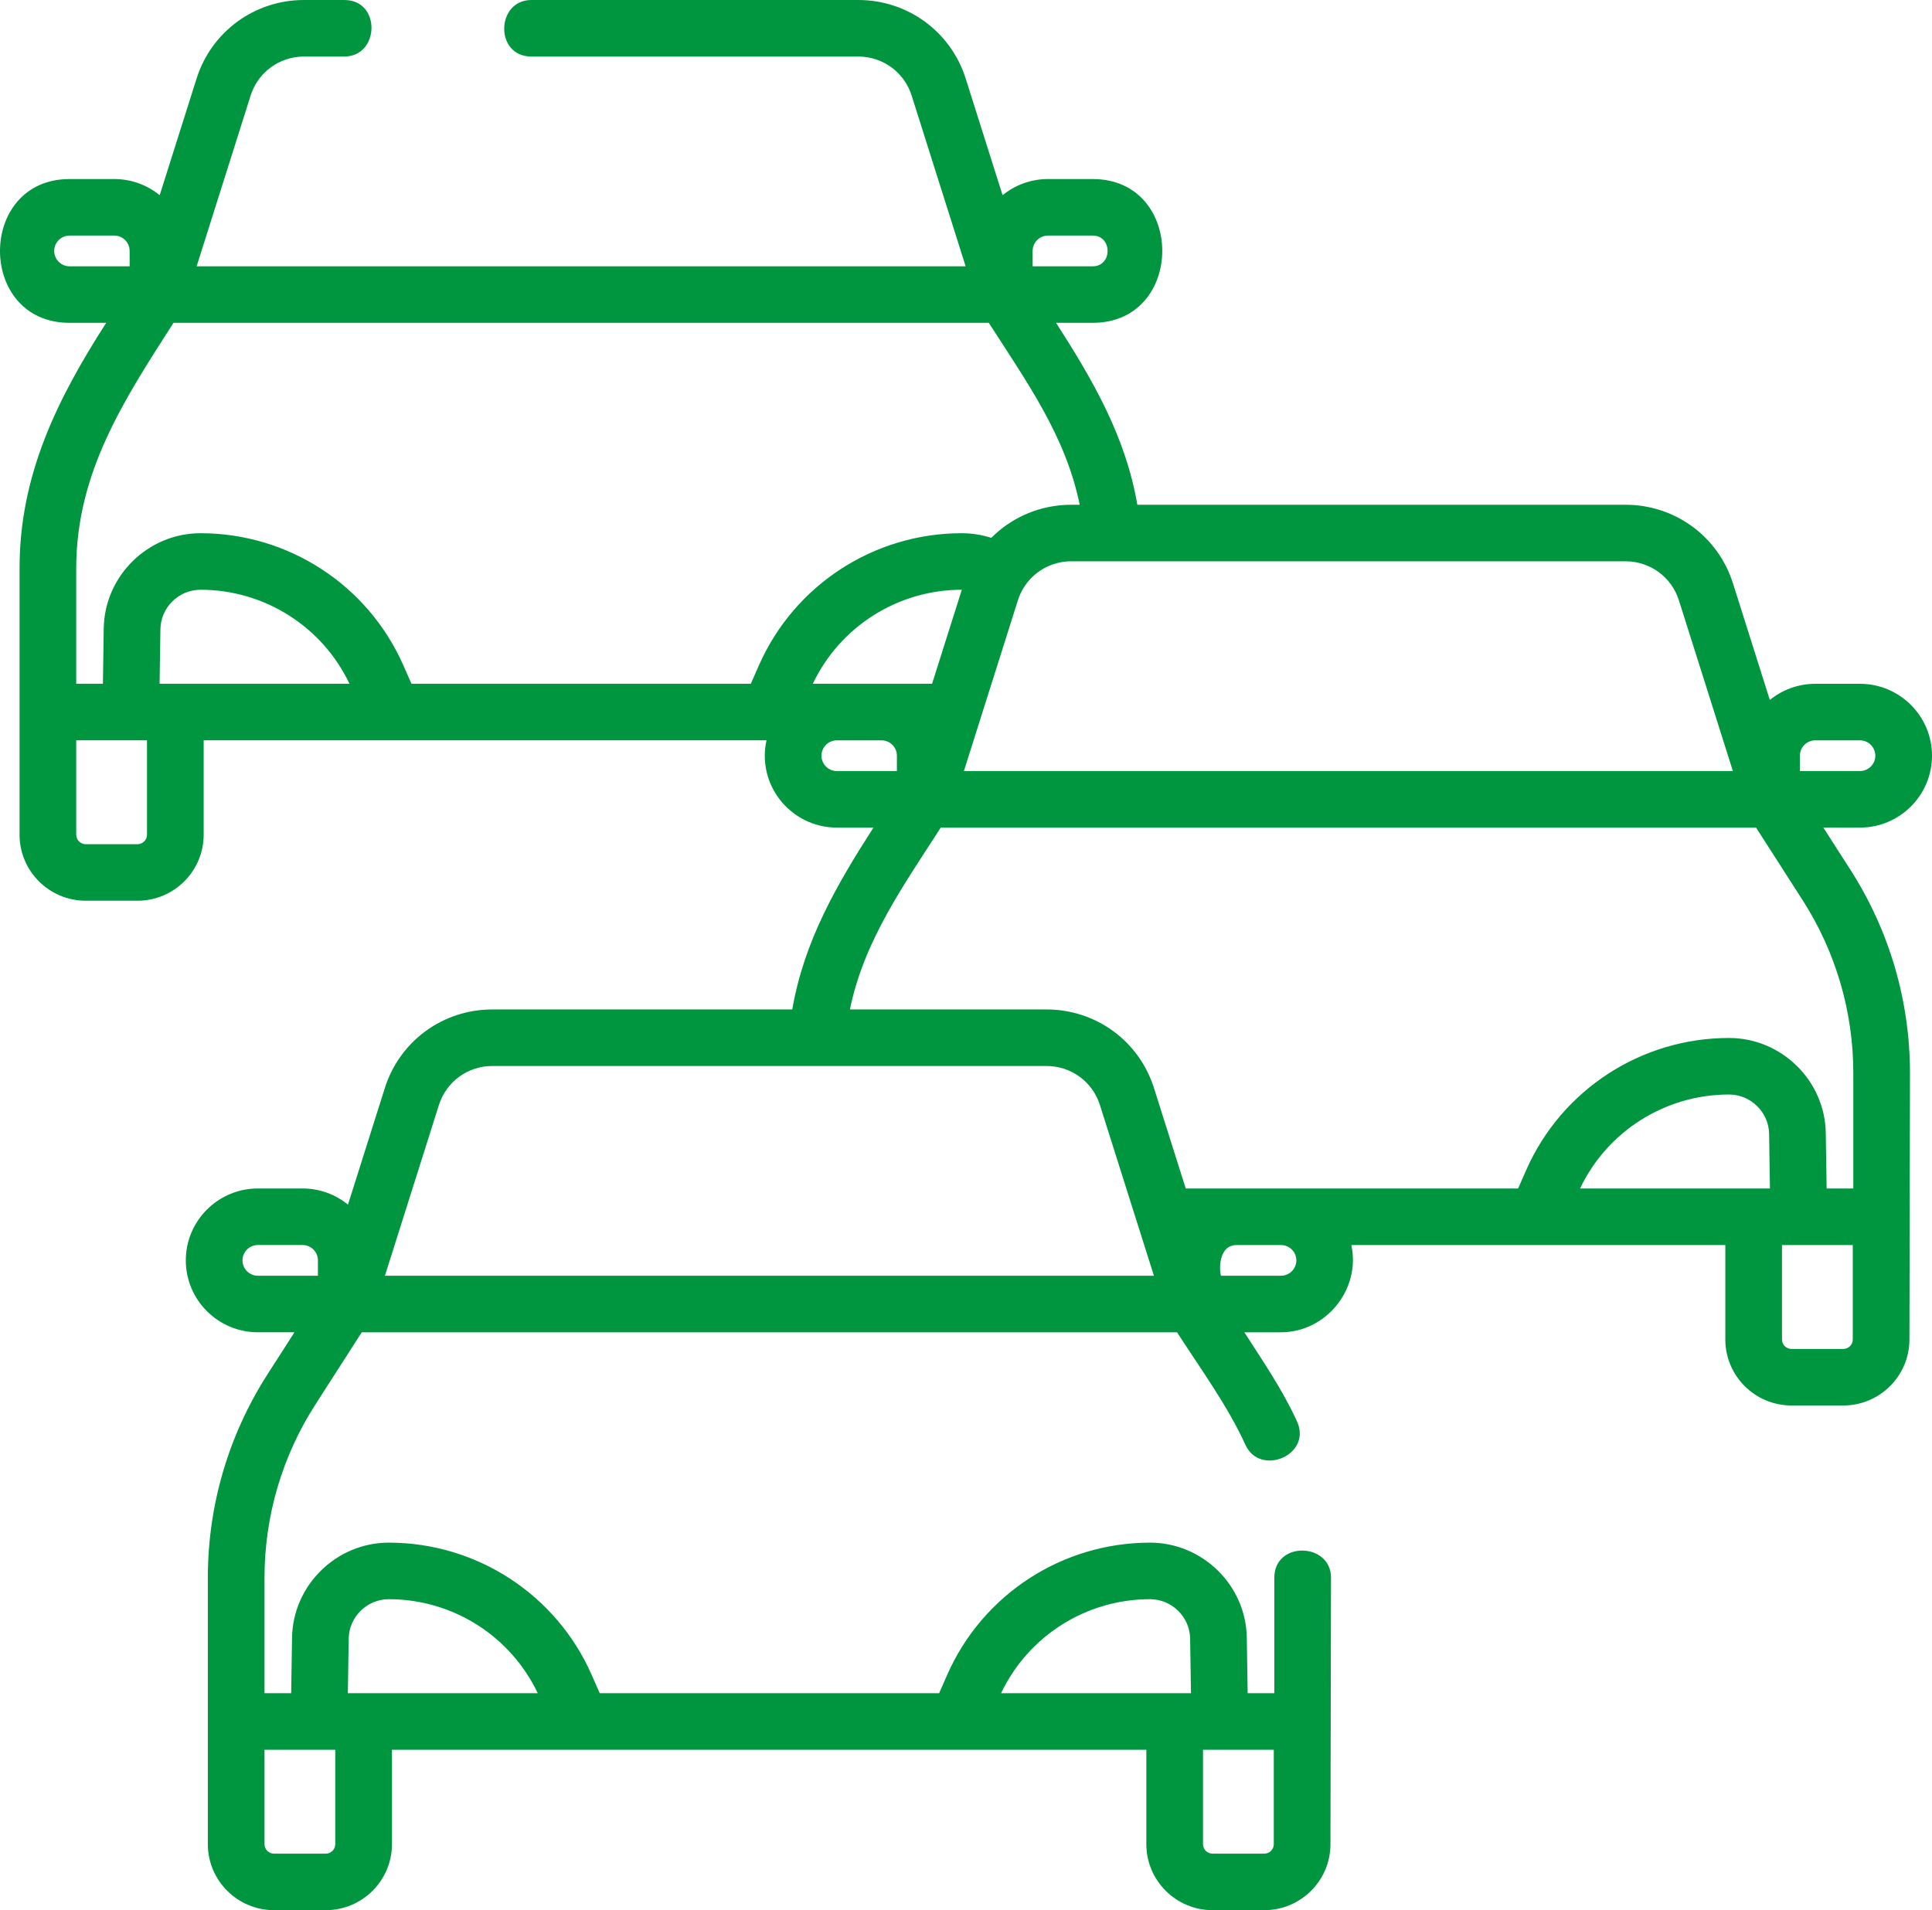<?xml version="1.0" encoding="UTF-8"?>
<svg width="90px" height="89px" viewBox="0 0 90 89" version="1.1" xmlns="http://www.w3.org/2000/svg" xmlns:xlink="http://www.w3.org/1999/xlink">
    <title>traffic-jam</title>
    <g id="Page-1-Copy" stroke="none" stroke-width="1" fill="none" fill-rule="evenodd">
        <g id="ModulAuto_Occitanie_v01" transform="translate(-1446, -1252)" fill="#009640" fill-rule="nonzero">
            <g id="traffic-jam" transform="translate(1446, 1252)">
                <path d="M90,35.21 C90,33.362 88.494,31.86 86.643,31.86 L84.563,31.86 C83.761,31.86 83.024,32.143 82.446,32.613 L80.728,27.179 C80.036,24.989 78.024,23.518 75.722,23.518 L52.981,23.518 C52.438,20.337 50.906,17.707 49.196,15.042 L50.901,15.042 C55.22,15.042 55.227,8.342 50.901,8.342 L48.821,8.342 C48.019,8.342 47.282,8.625 46.704,9.095 L44.986,3.661 C44.293,1.471 42.282,0 39.98,0 L24.755,0 C23.103,0 23.028,2.634 24.755,2.634 L39.98,2.634 C41.124,2.634 42.124,3.365 42.468,4.453 L44.983,12.407 L9.16,12.407 L11.675,4.453 C12.019,3.365 13.019,2.634 14.163,2.634 L16.038,2.634 C17.69,2.634 17.765,0 16.038,0 L14.163,0 C11.861,0 9.849,1.471 9.157,3.661 L7.439,9.095 C6.861,8.625 6.124,8.342 5.322,8.342 L3.242,8.342 C-1.077,8.342 -1.084,15.042 3.242,15.042 L4.947,15.042 C2.666,18.597 0.911,22.131 0.911,26.477 L0.911,33.175 L0.911,38.892 C0.911,40.588 2.294,41.967 3.994,41.967 L6.405,41.967 C8.105,41.967 9.488,40.588 9.488,38.892 L9.488,34.492 L35.707,34.492 C35.656,34.724 35.627,34.963 35.627,35.21 C35.627,37.057 37.133,38.56 38.985,38.56 L40.689,38.56 C38.976,41.229 37.456,43.844 36.907,47.033 L22.934,47.033 C20.632,47.033 18.62,48.504 17.928,50.693 L16.21,56.127 C15.632,55.657 14.895,55.374 14.093,55.374 L12.013,55.374 C10.162,55.374 8.656,56.877 8.656,58.724 C8.656,60.571 10.162,62.074 12.013,62.074 L13.718,62.074 L12.462,64.032 C10.643,66.867 9.682,70.144 9.682,73.509 L9.682,85.924 C9.682,87.62 11.065,89 12.765,89 L15.176,89 C16.876,89 18.259,87.62 18.259,85.924 L18.259,81.525 L53.401,81.525 L53.401,85.925 C53.401,87.62 54.784,89 56.484,89 L58.895,89 C60.595,89 61.978,87.621 61.978,85.925 L62.003,73.51 C62.003,71.861 59.363,71.786 59.363,73.51 L59.363,78.891 L58.121,78.891 L58.081,76.307 C58.044,73.864 56.021,71.876 53.572,71.876 L53.572,71.876 C49.479,71.876 45.771,74.293 44.126,78.032 L43.748,78.891 L27.938,78.891 L27.56,78.032 C25.915,74.293 22.207,71.876 18.113,71.876 C15.665,71.876 13.642,73.864 13.604,76.307 L13.564,78.891 L12.322,78.891 L12.322,73.51 C12.322,70.649 13.139,67.862 14.685,65.452 L16.852,62.075 L54.832,62.075 C55.925,63.778 57.175,65.472 58.016,67.317 C58.701,68.817 61.135,67.794 60.419,66.226 C59.75,64.76 58.835,63.427 57.967,62.075 L59.671,62.075 C61.78,62.075 63.399,60.061 62.95,58.01 L80.372,58.01 L80.372,62.41 C80.372,64.106 81.755,65.485 83.455,65.485 L85.866,65.485 C87.566,65.485 88.949,64.106 88.949,62.41 L88.974,49.995 C88.974,46.629 88.013,43.352 86.194,40.517 L84.938,38.56 L86.643,38.56 C88.494,38.56 90,37.057 90,35.21 L90,35.21 Z M59.338,85.925 C59.338,86.168 59.139,86.366 58.895,86.366 L56.484,86.366 C56.24,86.366 56.041,86.168 56.041,85.925 L56.041,81.525 L56.821,81.525 L59.338,81.525 L59.338,85.925 Z M53.572,74.511 C54.587,74.511 55.425,75.334 55.441,76.347 L55.48,78.891 L54.721,78.891 L46.634,78.891 C47.901,76.222 50.6,74.511 53.572,74.511 L53.572,74.511 Z M16.244,76.347 C16.259,75.334 17.098,74.511 18.113,74.511 C21.085,74.511 23.784,76.222 25.05,78.891 L16.938,78.891 L16.205,78.891 L16.244,76.347 Z M14.864,81.525 L15.618,81.525 L15.618,85.925 C15.618,86.168 15.42,86.366 15.176,86.366 L12.765,86.366 C12.521,86.366 12.322,86.168 12.322,85.925 L12.322,81.525 L14.864,81.525 Z M83.846,35.21 C83.846,34.815 84.168,34.494 84.563,34.494 L86.643,34.494 C87.038,34.494 87.36,34.815 87.36,35.21 C87.36,35.604 87.038,35.926 86.643,35.926 L83.846,35.926 L83.846,35.21 L83.846,35.21 Z M78.21,27.971 L80.725,35.926 L44.902,35.926 L47.417,27.971 C47.481,27.769 47.567,27.58 47.673,27.406 C47.675,27.402 47.677,27.399 47.679,27.395 C48.144,26.633 48.977,26.152 49.905,26.152 L75.722,26.152 C76.866,26.152 77.866,26.883 78.21,27.971 L78.21,27.971 Z M43.42,31.858 L37.864,31.858 C39.131,29.19 41.829,27.478 44.801,27.478 C44.802,27.478 44.804,27.478 44.805,27.478 L43.42,31.858 Z M48.104,11.692 C48.104,11.297 48.426,10.976 48.821,10.976 L50.901,10.976 C51.828,10.976 51.828,12.408 50.901,12.408 L48.104,12.408 L48.104,11.692 L48.104,11.692 Z M2.525,11.692 C2.525,11.297 2.847,10.976 3.242,10.976 L5.322,10.976 C5.718,10.976 6.039,11.297 6.039,11.692 L6.039,12.408 L3.242,12.408 C2.847,12.408 2.525,12.087 2.525,11.692 Z M3.551,26.477 C3.551,22.017 5.782,18.627 8.082,15.042 L46.062,15.042 C47.788,17.733 49.65,20.313 50.296,23.518 L49.905,23.518 C48.465,23.518 47.139,24.093 46.179,25.06 C45.737,24.919 45.273,24.844 44.801,24.844 C40.708,24.844 37,27.26 35.354,31 L34.977,31.858 L19.167,31.858 L18.789,31 C17.144,27.26 13.436,24.844 9.342,24.844 C6.894,24.844 4.871,26.831 4.833,29.274 L4.794,31.858 L3.551,31.858 L3.551,26.477 L3.551,26.477 Z M6.848,38.892 C6.848,39.135 6.649,39.333 6.405,39.333 L3.994,39.333 C3.75,39.333 3.551,39.135 3.551,38.892 L3.551,34.492 L6.848,34.492 L6.848,38.892 Z M7.434,31.858 L7.473,29.315 C7.489,28.302 8.327,27.478 9.342,27.478 C12.314,27.478 15.013,29.19 16.28,31.858 L7.434,31.858 Z M38.267,35.21 C38.267,34.815 38.589,34.494 38.984,34.494 L41.064,34.494 C41.459,34.494 41.781,34.815 41.781,35.21 L41.781,35.926 L38.984,35.926 C38.589,35.926 38.267,35.604 38.267,35.21 L38.267,35.21 Z M11.296,58.724 C11.296,58.33 11.618,58.009 12.013,58.009 L14.093,58.009 C14.488,58.009 14.81,58.33 14.81,58.724 L14.81,59.44 L12.013,59.44 C11.618,59.44 11.296,59.119 11.296,58.724 Z M17.931,59.44 L20.446,51.486 C20.79,50.398 21.79,49.667 22.934,49.667 L48.751,49.667 C49.895,49.667 50.895,50.398 51.239,51.486 L53.754,59.44 L17.931,59.44 Z M60.389,58.724 C60.389,59.119 60.067,59.44 59.672,59.44 L56.875,59.44 C56.76,58.92 56.872,58.026 57.576,58.01 L59.687,58.01 C60.075,58.019 60.389,58.335 60.389,58.724 Z M73.605,55.376 C74.872,52.708 77.571,50.996 80.543,50.996 C81.558,50.996 82.396,51.82 82.412,52.833 L82.451,55.376 L73.605,55.376 Z M86.309,62.41 C86.309,62.653 86.11,62.851 85.866,62.851 L83.455,62.851 C83.211,62.851 83.012,62.653 83.012,62.41 L83.012,58.01 L83.792,58.01 L86.309,58.01 L86.309,62.41 Z M86.334,49.995 L86.334,55.376 L85.092,55.376 L85.052,52.792 C85.014,50.349 82.992,48.362 80.543,48.362 C76.45,48.362 72.742,50.778 71.096,54.518 L70.719,55.376 L55.237,55.376 L53.757,50.694 C53.065,48.504 51.053,47.033 48.751,47.033 L39.593,47.033 C40.246,43.825 42.095,41.254 43.824,38.56 L81.804,38.56 L83.971,41.938 C85.517,44.347 86.334,47.134 86.334,49.995 Z" id="Shape"></path>
            </g>
        </g>
    </g>
</svg>